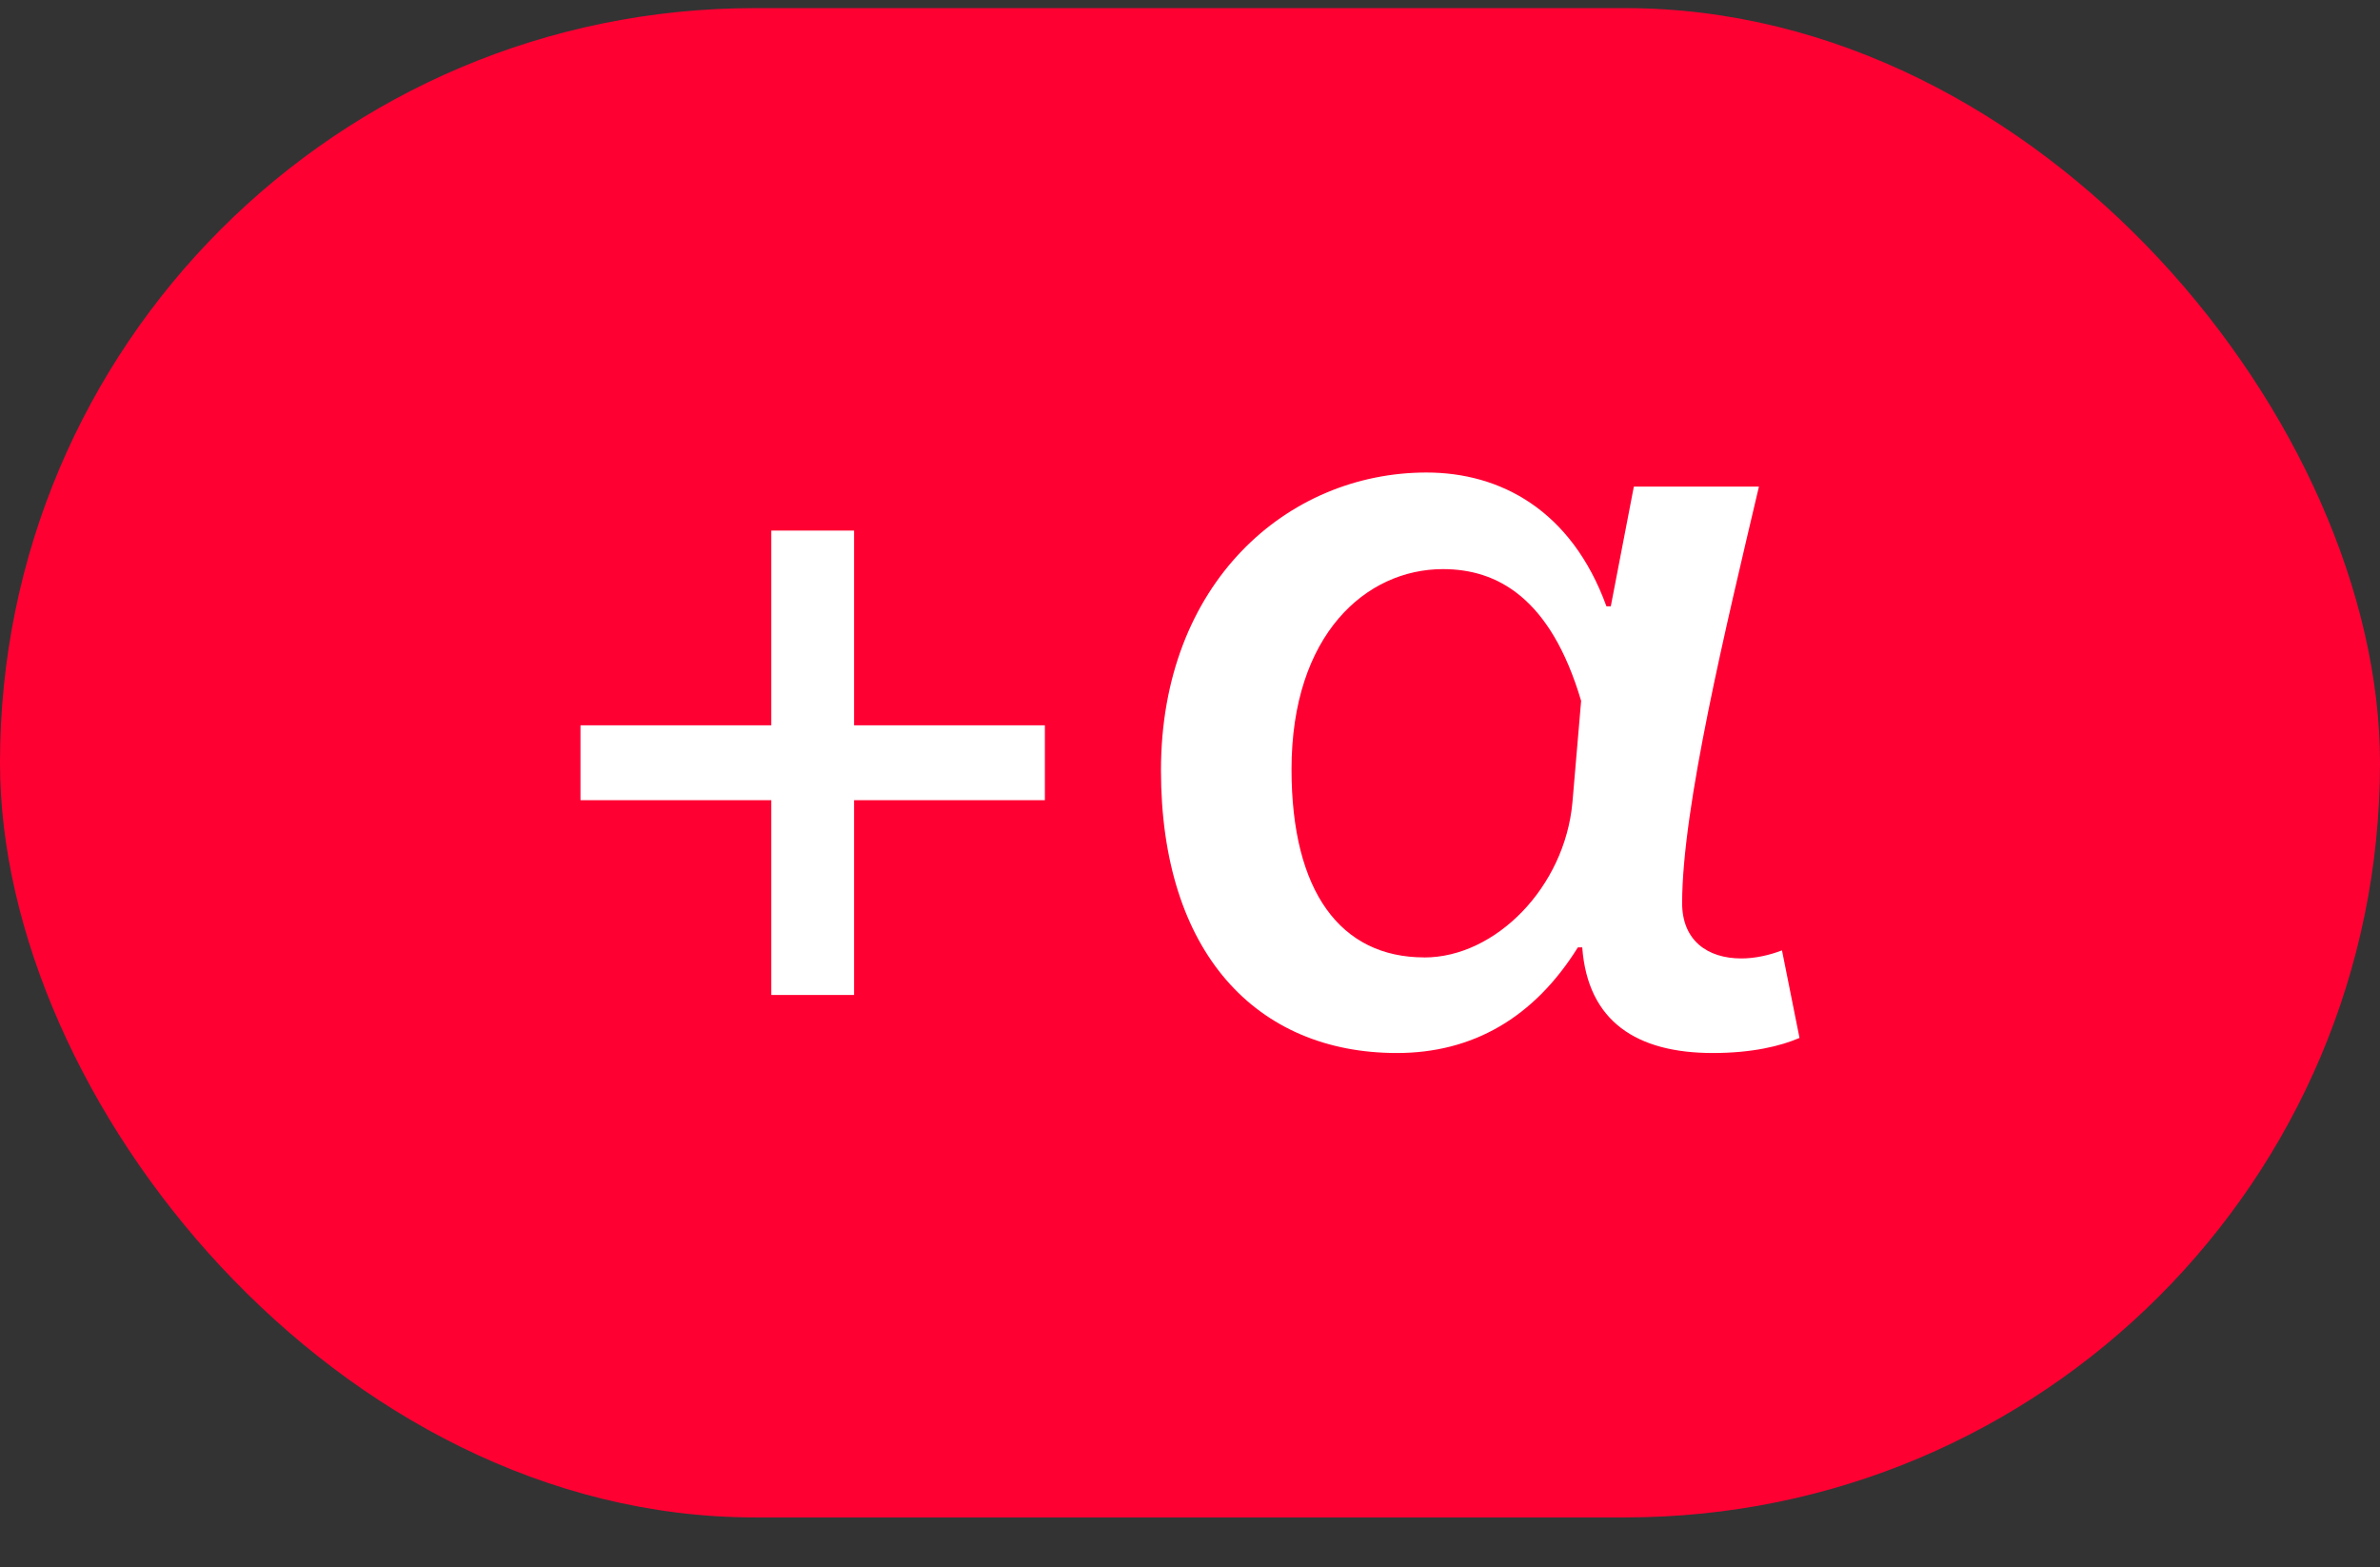 <svg xmlns="http://www.w3.org/2000/svg" width="41" height="27" fill="none"><rect width="100%" height="100%" fill="#333333" stroke="none"/><rect width="41" height="26" y=".14" fill="#F03" rx="13"/><path fill="#fff" d="M13.287 17.14v-3.355H10v-1.29h3.287V9.14h1.426v3.355H18v1.29h-3.287v3.355zM24.064 18.14c-2.42 0-4.064-1.733-4.064-4.87 0-3.223 2.174-5.13 4.574-5.13 1.266 0 2.495.641 3.1 2.305h.075l.397-2.062h2.155c-.567 2.409-1.323 5.528-1.323 7.175 0 .641.434.953 1.02.953.227 0 .473-.052.7-.139L31 17.88c-.321.139-.813.26-1.493.26-1.304 0-2.155-.537-2.25-1.82h-.075c-.756 1.214-1.814 1.82-3.118 1.82m.472-1.646c1.229 0 2.42-1.213 2.552-2.67l.15-1.75c-.528-1.785-1.454-2.27-2.38-2.27-1.324 0-2.609 1.126-2.609 3.449 0 2.114.85 3.24 2.287 3.24"/></svg>